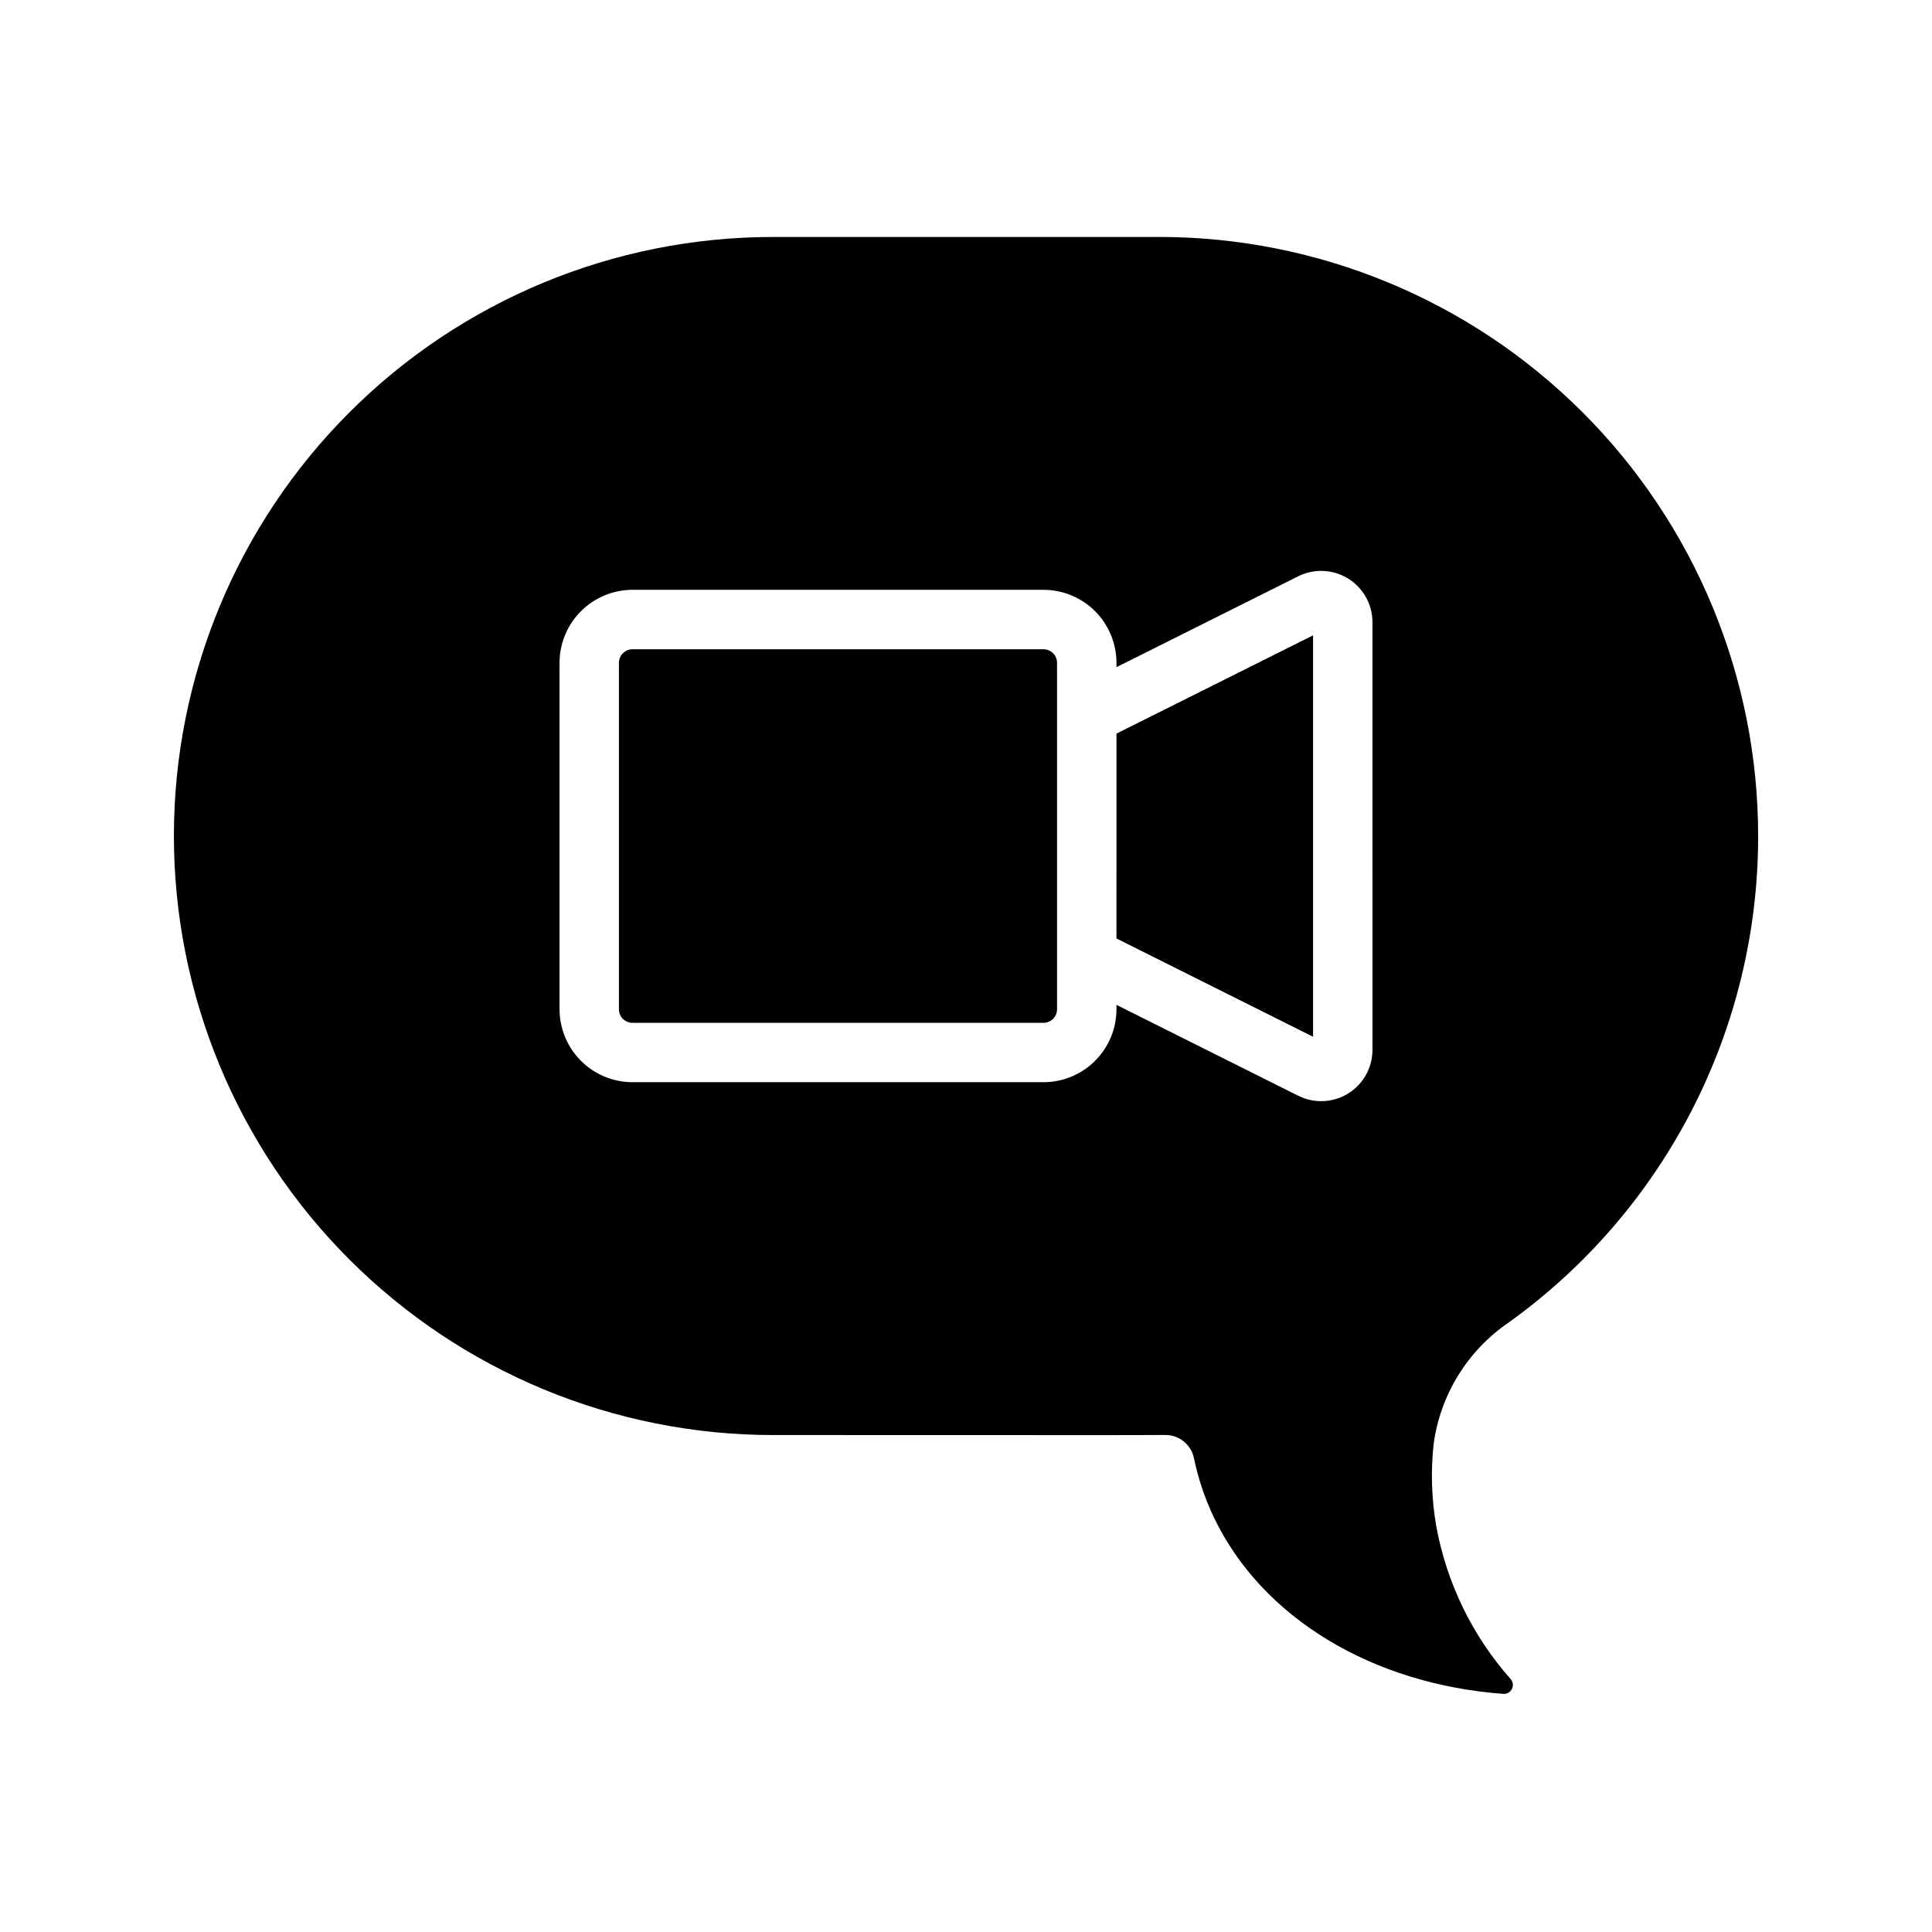 <?xml version="1.0" encoding="UTF-8"?>
<!-- Uploaded to: ICON Repo, www.iconrepo.com, Generator: ICON Repo Mixer Tools -->
<svg fill="#000000" width="800px" height="800px" version="1.1" viewBox="144 144 512 512" xmlns="http://www.w3.org/2000/svg">
 <g>
  <path d="m439.87 392.7 52.105 26.051v-106.38l-52.098 26.047z"/>
  <path d="m311.62 316.06h108.91c1.988 0 3.598 1.609 3.598 3.598v91.809c0 0.953-0.379 1.867-1.051 2.539-0.676 0.676-1.59 1.055-2.543 1.055h-108.92c-1.98 0-3.59-1.609-3.59-3.59v-91.816c0-0.953 0.379-1.867 1.055-2.543 0.672-0.672 1.586-1.051 2.539-1.051z"/>
  <path d="m451.17 206.8h-102.34c-42.102 0-82.48 16.727-112.25 46.5-29.77 29.77-46.496 70.148-46.496 112.25 0.016 42.109 16.754 82.492 46.535 112.26 29.785 29.77 70.172 46.492 112.28 46.492 74.82 0 95.738 0.062 103.89-0.016h0.004c3.695-0.035 6.894 2.559 7.625 6.184 1.113 5.348 2.856 10.543 5.188 15.477 12.828 26.992 42.34 44.414 76.816 46.949 0.949 0.055 1.836-0.457 2.258-1.305 0.426-0.852 0.301-1.867-0.316-2.59-10.137-11.426-16.953-25.406-19.715-40.43-1.27-7.203-1.516-14.551-0.727-21.824 1.75-13.09 8.98-24.816 19.887-32.262 41.539-29.805 66.156-77.812 66.117-128.94 0-42.105-16.727-82.484-46.496-112.25-29.773-29.773-70.152-46.5-112.25-46.5zm56.551 215.4h-0.004c0.012 4.723-2.43 9.109-6.445 11.59s-9.031 2.703-13.25 0.582l-48.148-24.074v1.16h0.004c-0.008 5.125-2.047 10.043-5.668 13.668-3.625 3.625-8.539 5.664-13.668 5.668h-108.92c-5.125-0.004-10.043-2.043-13.668-5.668s-5.664-8.539-5.672-13.668v-91.812c0.008-5.129 2.047-10.043 5.672-13.668s8.543-5.664 13.668-5.672h108.92c5.129 0.008 10.043 2.047 13.668 5.672 3.621 3.625 5.66 8.543 5.668 13.668v1.164l48.148-24.078h-0.004c4.219-2.109 9.23-1.887 13.242 0.594s6.453 6.859 6.453 11.578z"/>
 </g>
</svg>